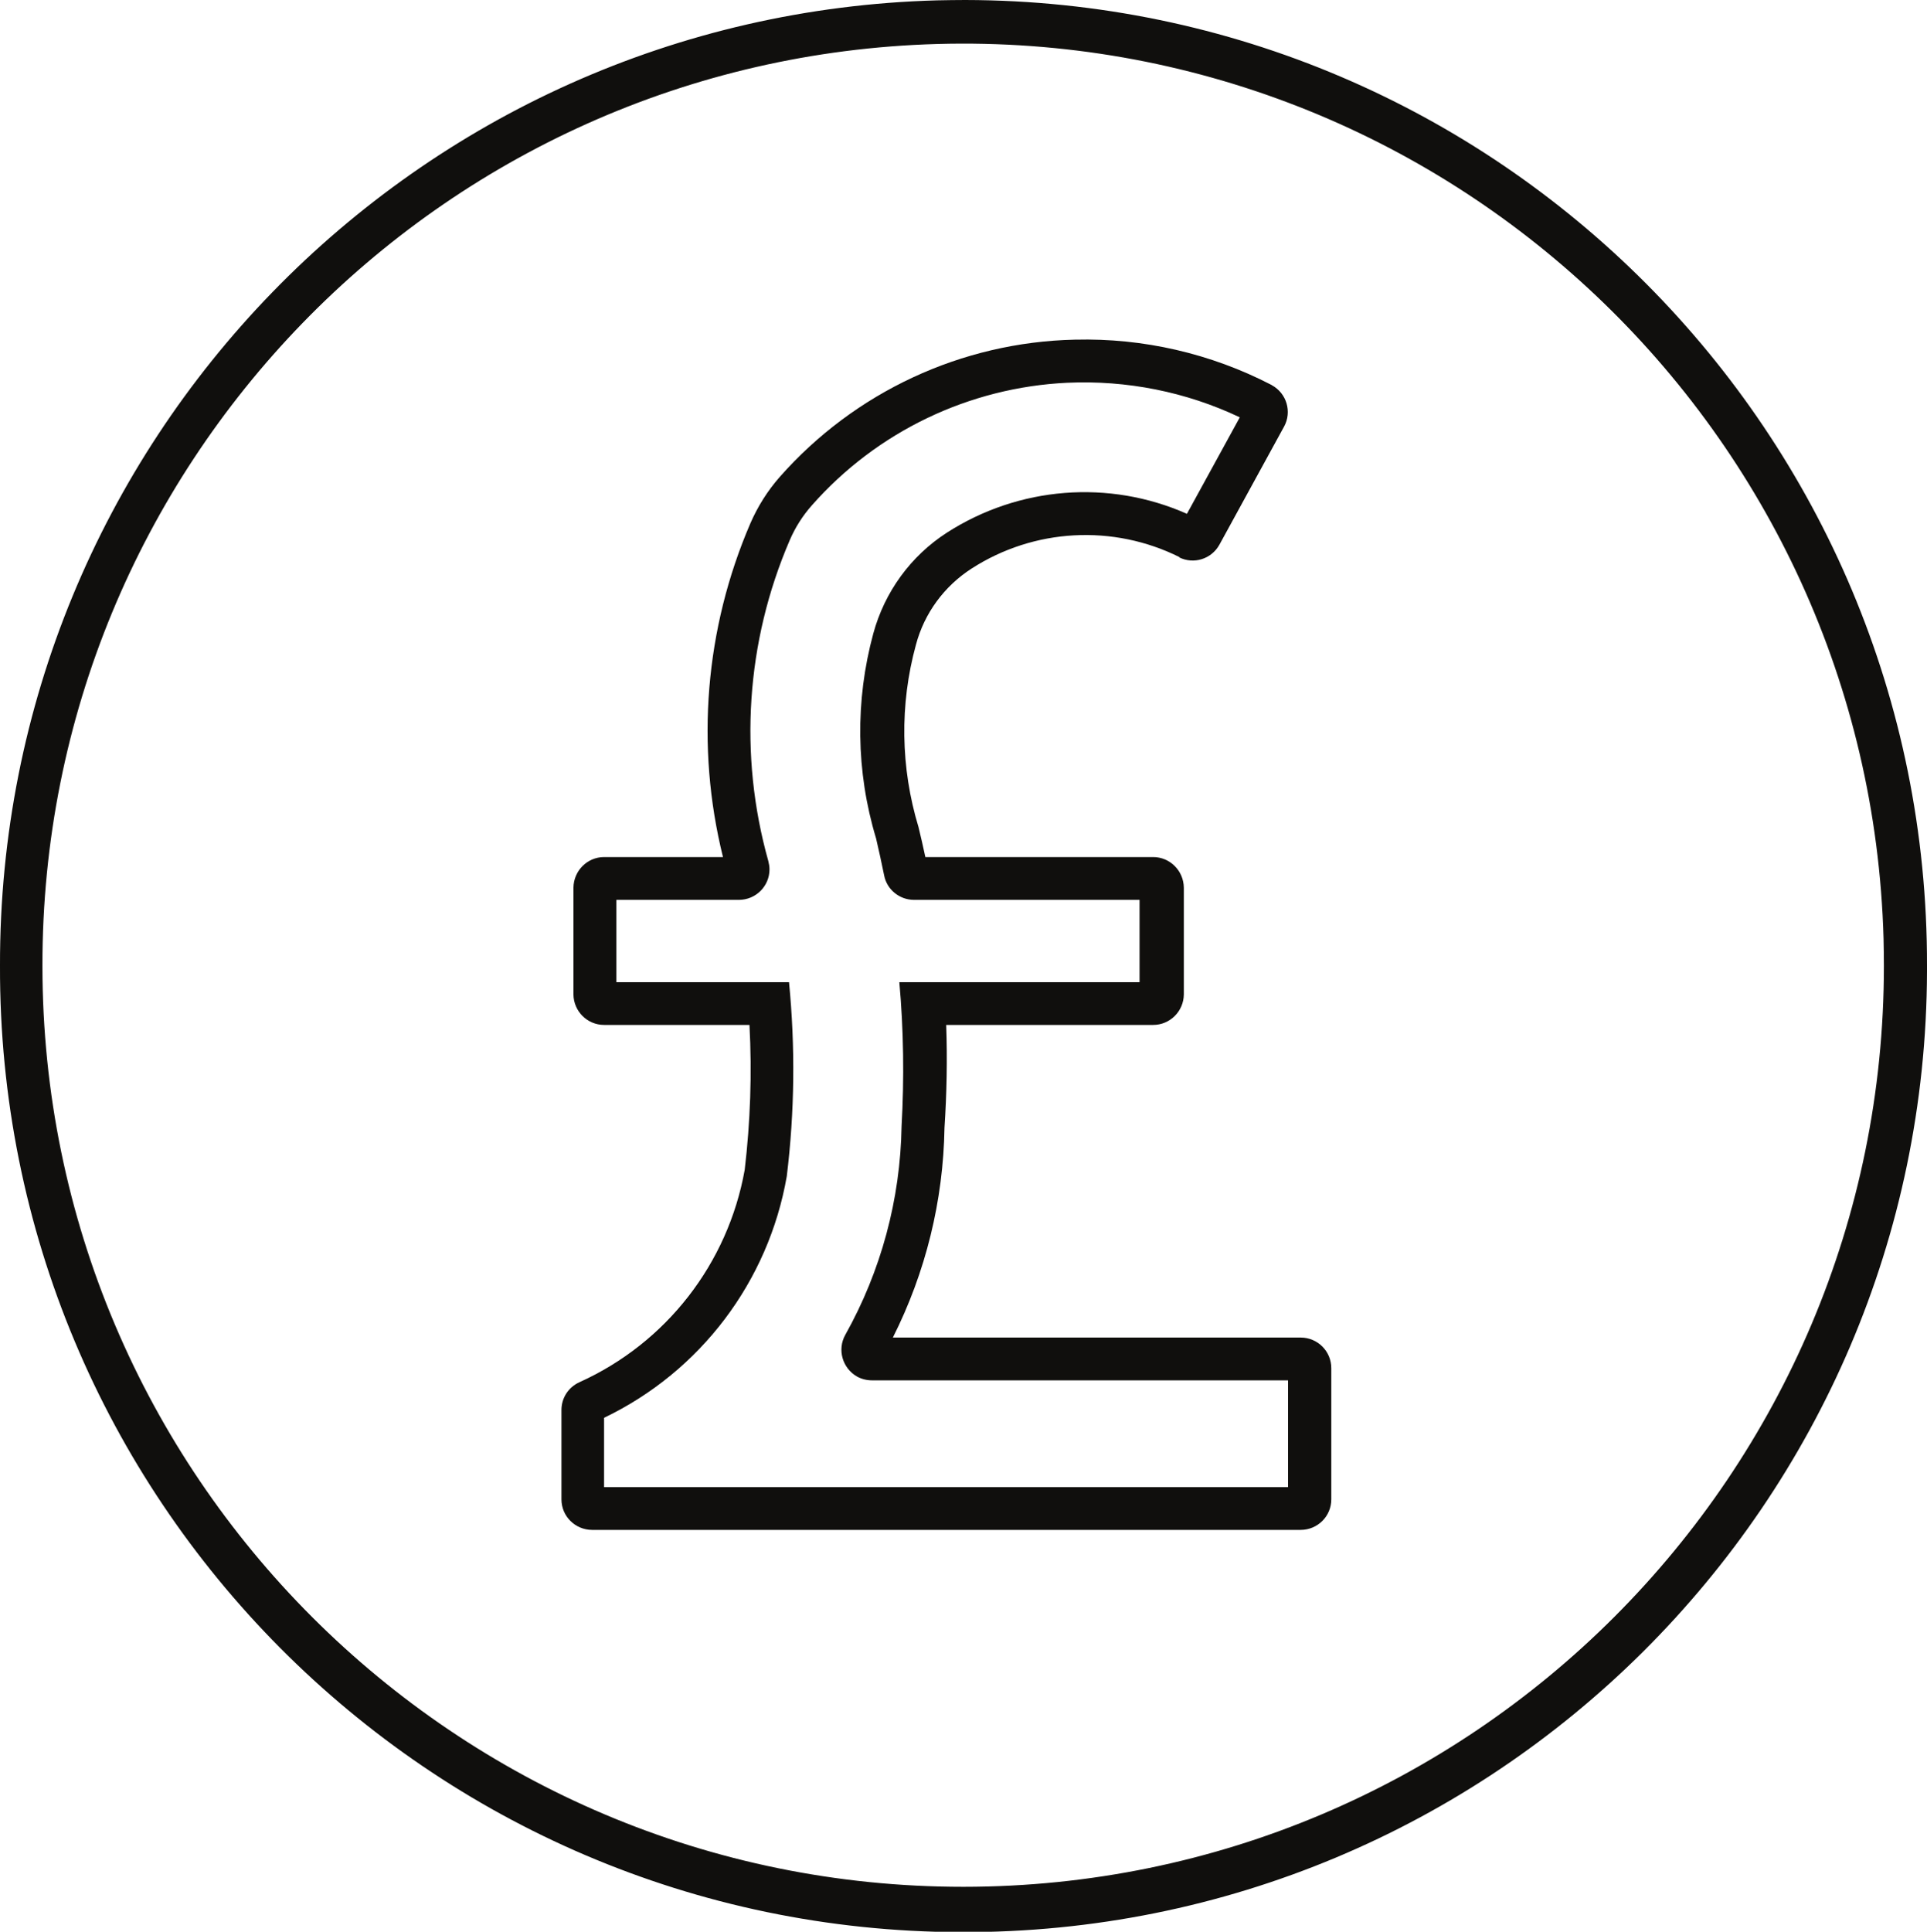 <?xml version="1.0" encoding="UTF-8"?><svg xmlns="http://www.w3.org/2000/svg" xmlns:xlink="http://www.w3.org/1999/xlink" fill="#000000" height="44.1" preserveAspectRatio="xMidYMid meet" version="1" viewBox="0.0 0.0 44.0 44.1" width="44" zoomAndPan="magnify"><defs><clipPath id="a"><path d="M 0 0 L 44 0 L 44 44.109 L 0 44.109 Z M 0 0"/></clipPath></defs><g><g clip-path="url(#a)" id="change1_2"><path d="M 21.402 1.004 C 33.008 0.68 42.68 9.82 43.008 21.426 C 43.012 21.633 43.016 21.836 43.016 22.043 C 43.02 33.652 33.609 43.07 22 43.074 C 10.391 43.078 0.973 33.668 0.969 22.059 C 0.969 22.055 0.969 22.047 0.969 22.043 C 0.957 10.652 10.016 1.324 21.402 1.004 Z M 21.402 0.008 C 9.473 0.332 -0.023 10.109 0 22.043 C -0.039 34.191 9.781 44.074 21.934 44.109 C 34.082 44.148 43.965 34.328 44 22.176 C 44 22.133 44 22.086 44 22.043 C 44.023 9.891 34.191 0.023 22.039 0 C 21.828 0 21.613 0.004 21.402 0.008" fill="#100f0d"/></g><g id="change1_1"><path d="M 24.367 8.738 C 25.727 8.676 27.082 8.945 28.309 9.527 L 27.102 11.73 C 25.32 10.941 23.262 11.105 21.621 12.16 C 20.797 12.691 20.199 13.512 19.941 14.461 C 19.523 15.996 19.543 17.617 20.004 19.141 C 20.07 19.418 20.129 19.699 20.188 19.984 C 20.25 20.309 20.539 20.543 20.871 20.543 L 26.02 20.543 L 26.02 22.422 L 20.535 22.422 C 20.633 23.516 20.648 24.613 20.586 25.711 C 20.559 27.379 20.117 29.016 19.301 30.473 C 19.113 30.809 19.234 31.234 19.57 31.426 C 19.676 31.484 19.793 31.512 19.914 31.512 L 29.41 31.512 L 29.41 33.949 L 13.793 33.949 L 13.793 32.367 C 15.992 31.312 17.547 29.258 17.965 26.852 C 18.145 25.379 18.16 23.895 18.016 22.422 L 14.074 22.422 L 14.074 20.543 L 16.871 20.543 C 17.258 20.543 17.57 20.23 17.57 19.848 C 17.57 19.781 17.559 19.719 17.543 19.656 C 16.863 17.234 17.035 14.648 18.031 12.336 C 18.156 12.043 18.328 11.773 18.539 11.535 C 20.023 9.852 22.129 8.844 24.367 8.738 Z M 24.539 7.754 C 21.957 7.812 19.516 8.949 17.805 10.887 C 17.527 11.203 17.301 11.562 17.133 11.949 C 16.098 14.352 15.879 17.027 16.508 19.566 L 13.793 19.566 C 13.41 19.566 13.098 19.879 13.094 20.266 L 13.094 22.703 C 13.098 23.086 13.41 23.398 13.793 23.398 L 17.113 23.398 C 17.172 24.504 17.133 25.609 17.004 26.707 C 16.621 28.848 15.211 30.66 13.23 31.555 C 12.98 31.668 12.82 31.914 12.82 32.188 L 12.82 34.23 C 12.82 34.613 13.133 34.926 13.52 34.926 L 29.699 34.926 C 30.086 34.926 30.398 34.613 30.398 34.23 L 30.398 31.234 C 30.398 30.848 30.086 30.535 29.699 30.535 L 20.387 30.535 C 21.137 29.047 21.539 27.41 21.566 25.746 C 21.617 24.965 21.633 24.184 21.605 23.398 L 26.332 23.398 C 26.715 23.398 27.027 23.086 27.031 22.703 L 27.031 20.266 C 27.027 19.879 26.715 19.566 26.332 19.566 L 21.129 19.566 C 21.082 19.34 21.027 19.109 20.973 18.883 C 20.562 17.527 20.539 16.086 20.914 14.719 C 21.105 14 21.559 13.383 22.184 12.98 C 23.609 12.062 25.418 11.961 26.941 12.723 L 26.922 12.723 C 27.258 12.891 27.664 12.762 27.844 12.434 L 29.32 9.738 C 29.504 9.402 29.379 8.977 29.039 8.793 C 29.035 8.789 29.031 8.785 29.027 8.785 C 27.645 8.07 26.105 7.715 24.551 7.754 L 24.539 7.754" fill="#100f0d"/></g></g></svg>